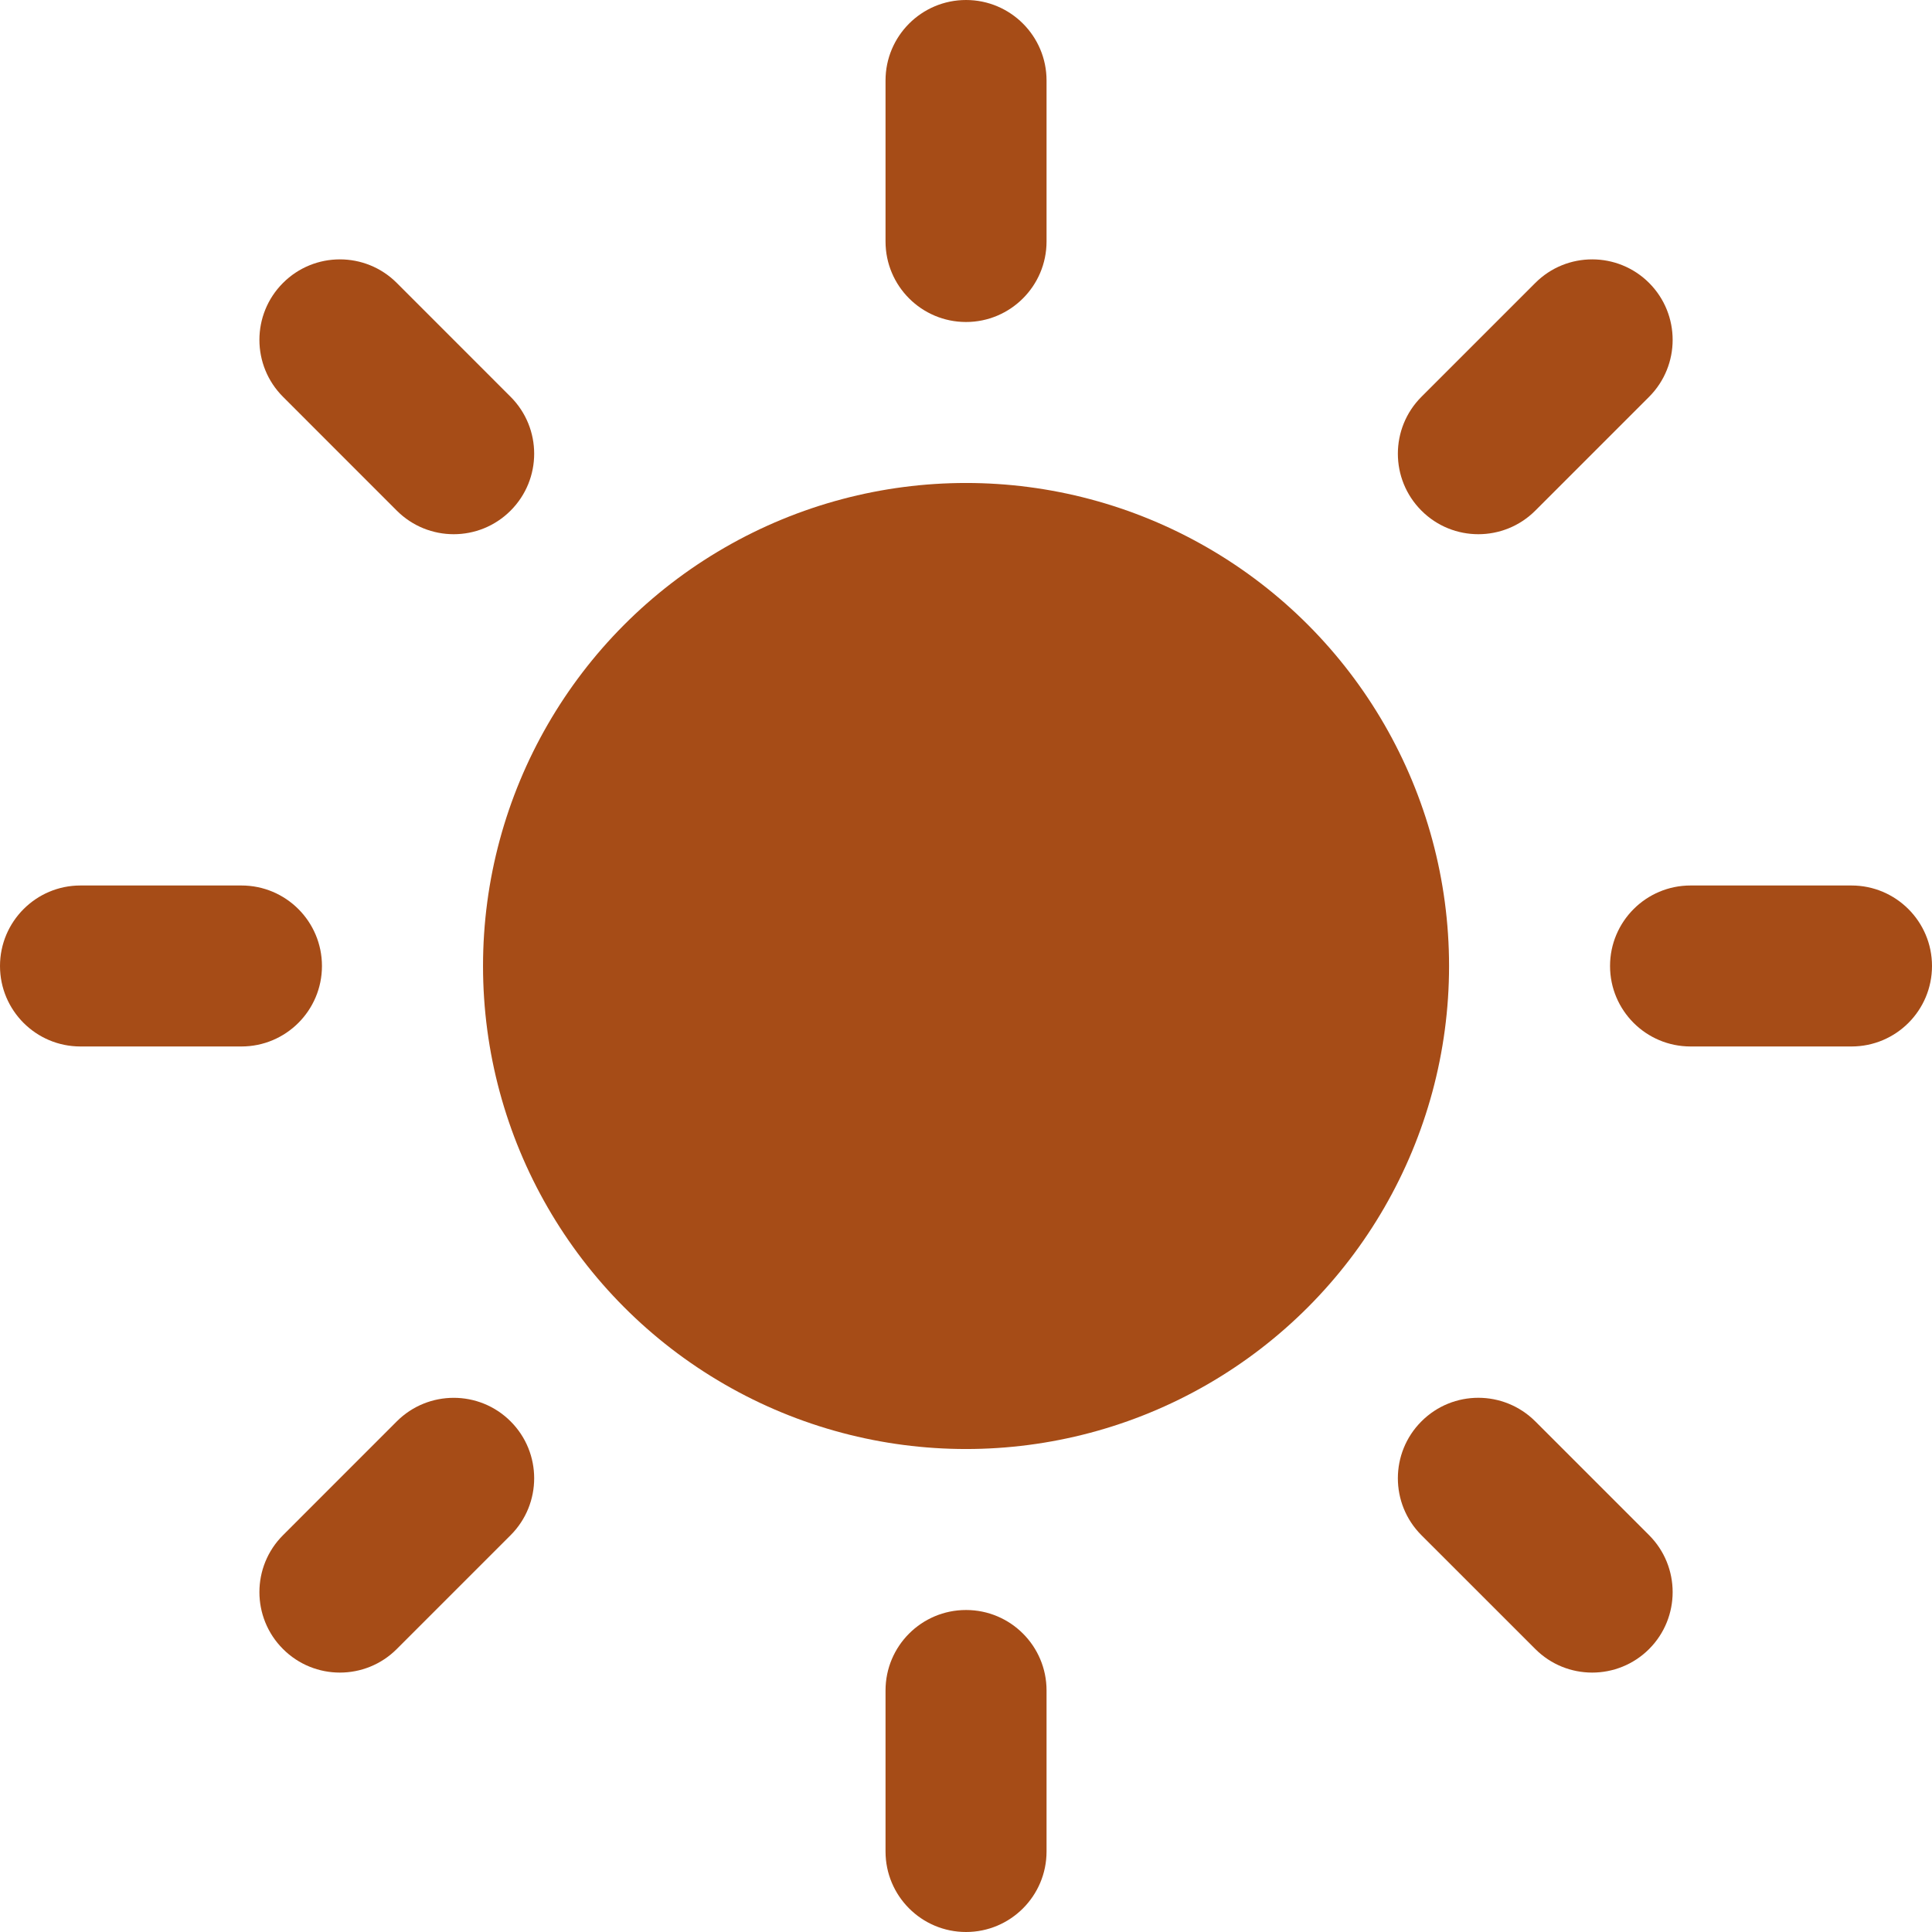 <?xml version="1.0" encoding="UTF-8" standalone="no"?>
<svg
   xmlns:dc="http://purl.org/dc/elements/1.1/"
   xmlns:cc="http://creativecommons.org/ns#"
   xmlns:rdf="http://www.w3.org/1999/02/22-rdf-syntax-ns#"
   xmlns:svg="http://www.w3.org/2000/svg"
   xmlns="http://www.w3.org/2000/svg"
   height="47.994"
   width="47.994"
   xml:space="preserve"
   enable-background="new 15 15 70 70"
   viewBox="15 15 47.994 47.994"
   style="fill:#a64c17"
   y="0px"
   x="0px"
   class="climacon climacon_sun"
   id="sun"
   version="1.1"><defs
   id="defs31" />       
        <g
   transform="translate(-11.036,-11.003)"
   id="g26"
   class="climacon_iconWrap climacon_iconWrap-sun">
            <g
   id="g24"
   class="climacon_componentWrap climacon_componentWrap-sun">
                <g
   id="g18"
   class="climacon_componentWrap climacon_componentWrap-sunSpoke">
                    <path
   id="path2"
   d="m 72.03,51.999 h -3.998 c -1.105,0 -2,-0.896 -2,-1.999 0,-1.103 0.895,-2 2,-2 h 3.998 c 1.104,0 2,0.896 2,2 0,1.104 -0.894,1.999 -2,1.999 z"
   class="climacon_component climacon_component-stroke climacon_component-stroke_sunSpoke climacon_component-stroke_sunSpoke-east" />
                    <path
   id="path4"
   d="m 64.175,38.688 c -0.781,0.781 -2.049,0.781 -2.828,0 -0.781,-0.781 -0.781,-2.047 0,-2.828 l 2.828,-2.828 c 0.779,-0.781 2.047,-0.781 2.828,0 0.779,0.781 0.779,2.047 0,2.828 z"
   class="climacon_component climacon_component-stroke climacon_component-stroke_sunSpoke climacon_component-stroke_sunSpoke-northEast" />
                    <path
   id="path6"
   d="m 50.034,34.002 c -1.105,0 -2,-0.896 -2,-2 v -3.999 c 0,-1.104 0.895,-2 2,-2 1.104,0 2,0.896 2,2 v 3.999 c 0,1.104 -0.898,2 -2,2 z"
   class="climacon_component climacon_component-stroke climacon_component-stroke_sunSpoke climacon_component-stroke_sunSpoke-north" />
                    <path
   id="path8"
   d="M 35.893,38.688 33.066,35.86 c -0.781,-0.781 -0.781,-2.047 0,-2.828 0.78,-0.781 2.047,-0.781 2.827,0 l 2.827,2.828 c 0.781,0.781 0.781,2.047 0,2.828 -0.78,0.781 -2.046,0.781 -2.827,0 z"
   class="climacon_component climacon_component-stroke climacon_component-stroke_sunSpoke climacon_component-stroke_sunSpoke-northWest" />
                    <path
   id="path10"
   d="m 34.034,50 c 0,1.104 -0.896,1.999 -2,1.999 h -4 c -1.104,0 -1.998,-0.896 -1.998,-1.999 0,-1.103 0.896,-2 1.998,-2 h 4 c 1.106,0 2,0.896 2,2 z"
   class="climacon_component climacon_component-stroke climacon_component-stroke_sunSpoke climacon_component-stroke_sunSpoke-west" />
                    <path
   id="path12"
   d="m 35.893,61.312 c 0.781,-0.78 2.048,-0.78 2.827,0 0.781,0.78 0.781,2.047 0,2.828 l -2.827,2.827 c -0.78,0.781 -2.047,0.781 -2.827,0 -0.781,-0.78 -0.781,-2.047 0,-2.827 z"
   class="climacon_component climacon_component-stroke climacon_component-stroke_sunSpoke climacon_component-stroke_sunSpoke-southWest" />
                    <path
   id="path14"
   d="m 50.034,65.998 c 1.104,0 2,0.895 2,1.999 v 4 c 0,1.104 -0.896,2 -2,2 -1.105,0 -2,-0.896 -2,-2 v -4 c 0,-1.104 0.895,-1.999 2,-1.999 z"
   class="climacon_component climacon_component-stroke climacon_component-stroke_sunSpoke climacon_component-stroke_sunSpoke-south" />
                    <path
   id="path16"
   d="m 64.175,61.312 2.828,2.828 c 0.779,0.78 0.779,2.047 0,2.827 -0.781,0.781 -2.049,0.781 -2.828,0 L 61.347,64.14 c -0.781,-0.781 -0.781,-2.048 0,-2.828 0.779,-0.781 2.045,-0.781 2.828,0 z"
   class="climacon_component climacon_component-stroke climacon_component-stroke_sunSpoke climacon_component-stroke_sunSpoke-southEast" />
                </g>
                <g
   id="g22"
   class="climacon_componentWrap climacon_componentWrap_sunBody">
                    <circle
   id="circle20"
   r="11.999"
   cy="50"
   cx="50.034"
   class="climacon_component climacon_component-stroke climacon_component-stroke_sunBody" />
                </g>
            </g>
        </g>
    </svg>